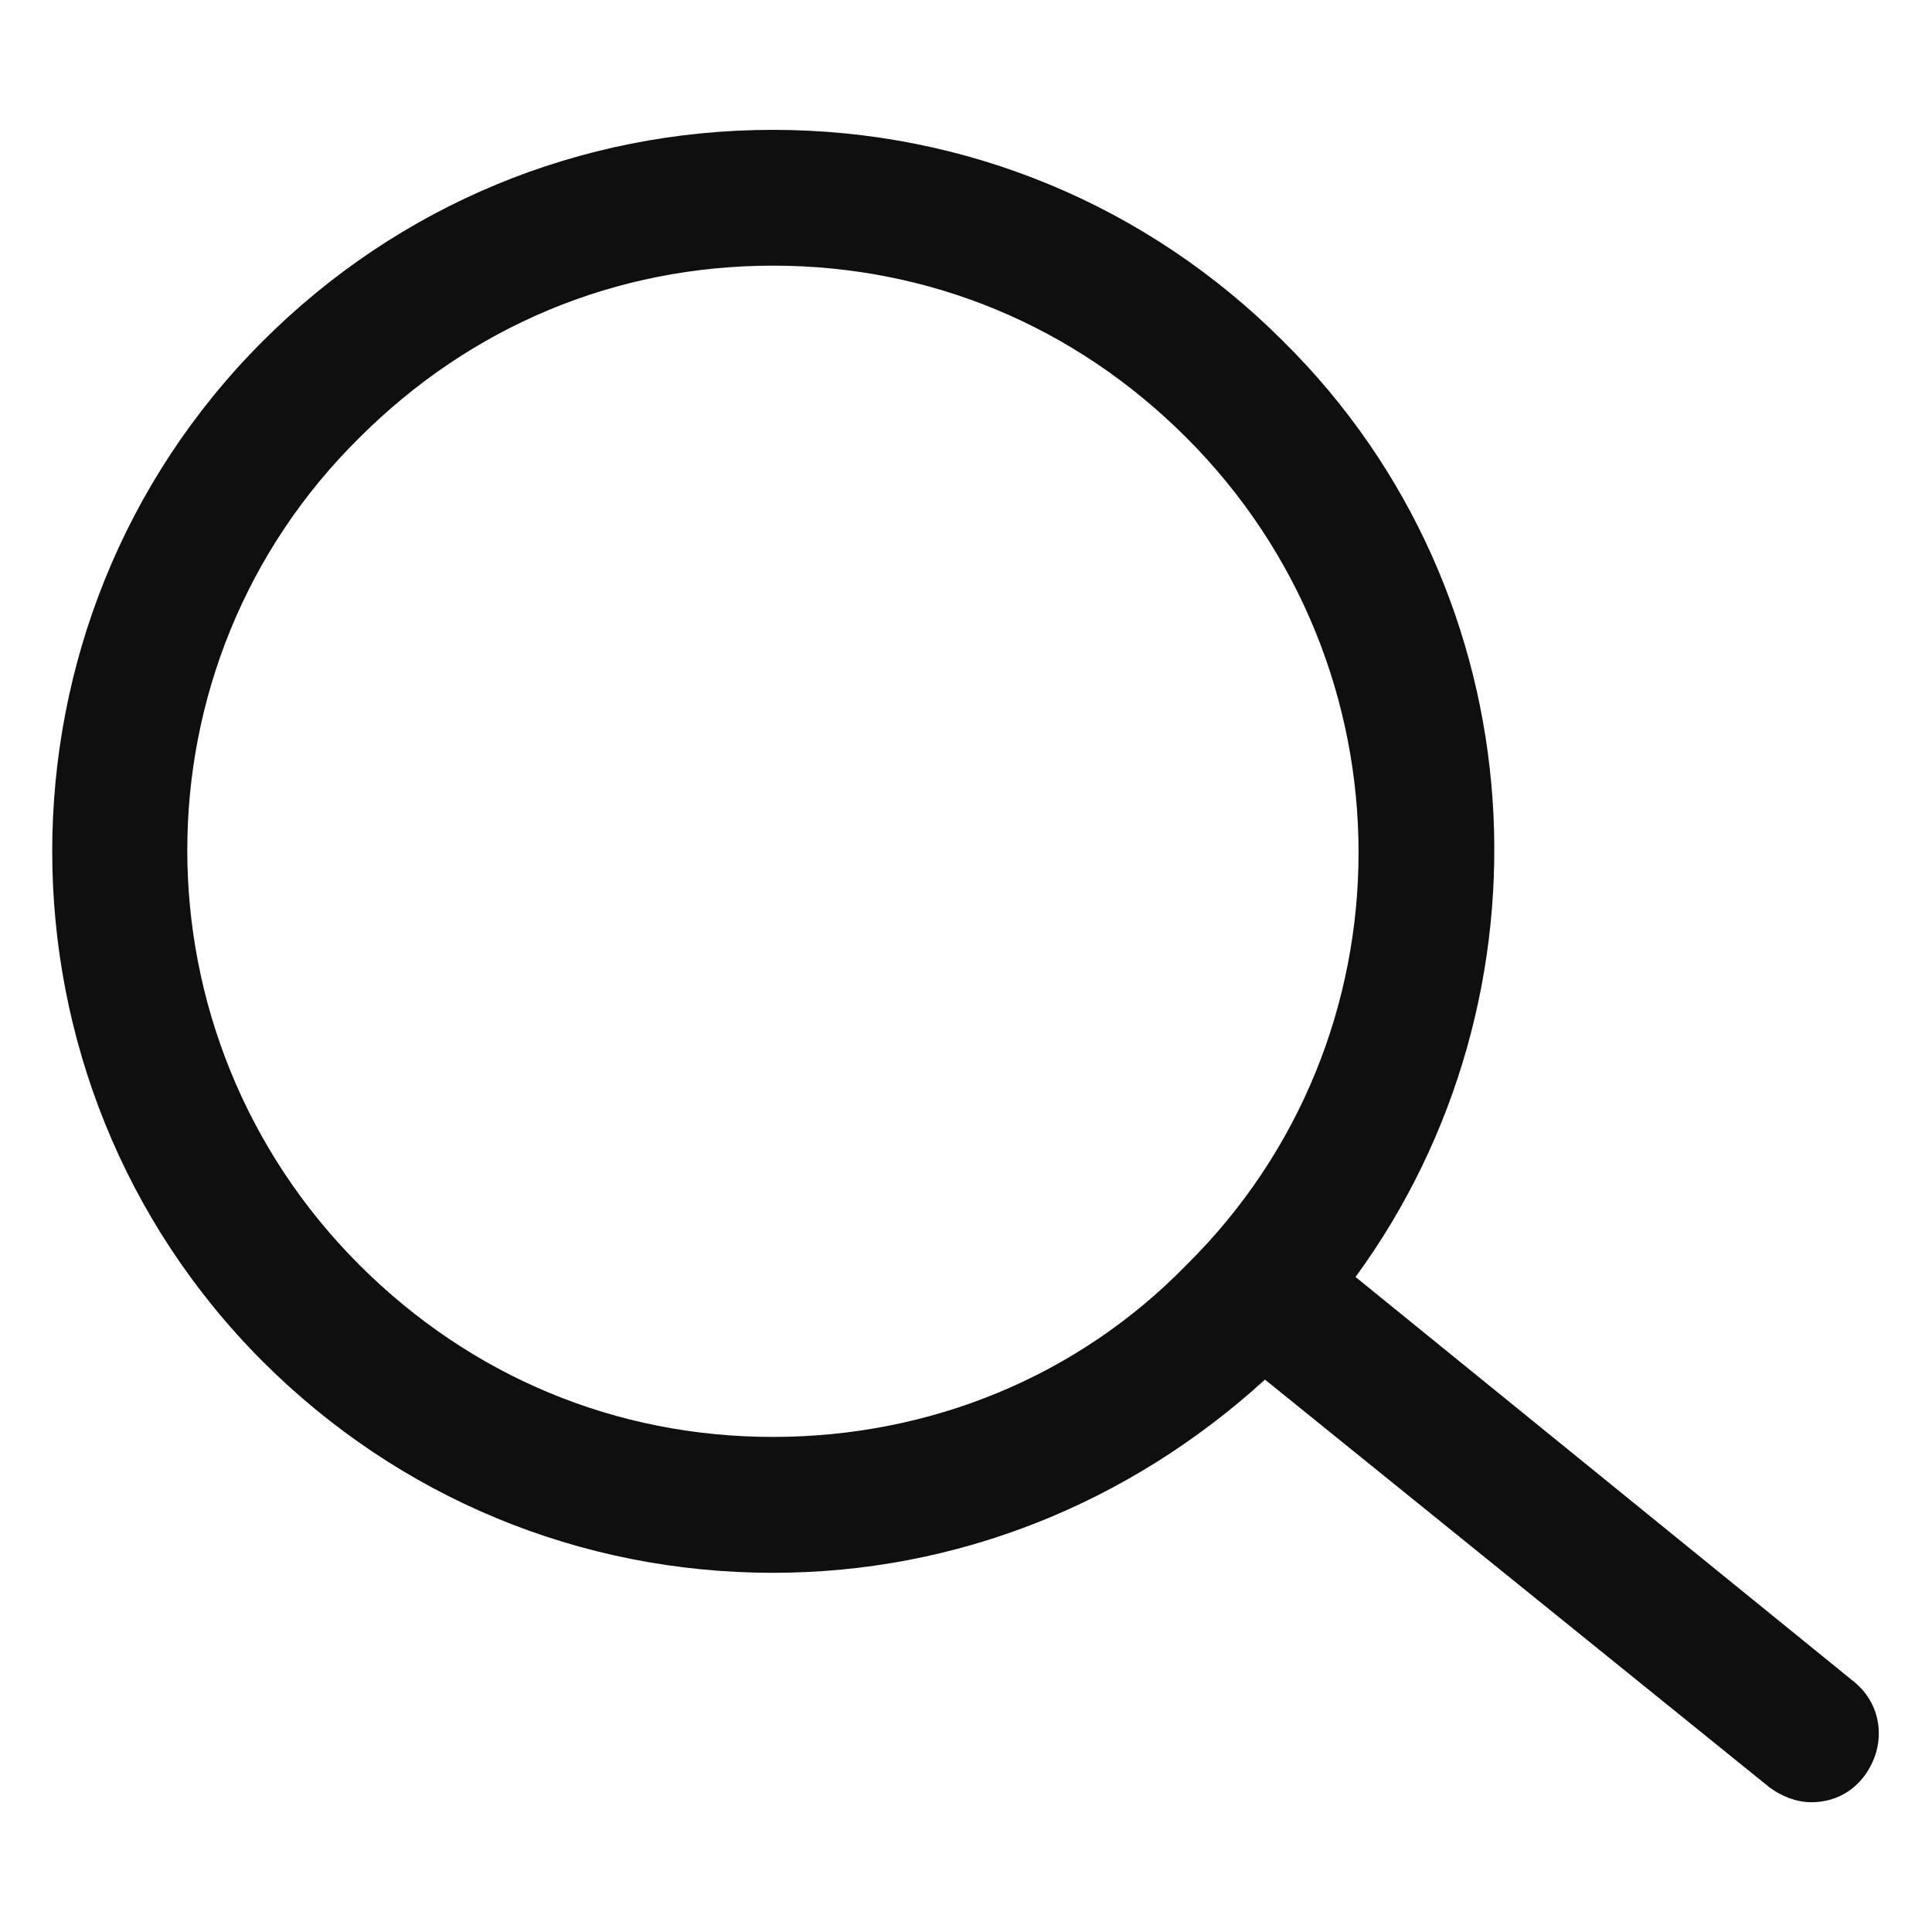 <svg width="24" height="24" viewBox="0 0 24 24" fill="none" xmlns="http://www.w3.org/2000/svg">
  <path d="M23.027 20.888L16.839 15.863C19.389 12.375 19.127 7.388 15.939 4.238C14.252 2.55 12.002 1.613 9.602 1.613C7.202 1.613 4.952 2.55 3.264 4.238C-0.223 7.725 -0.223 13.425 3.264 16.913C4.952 18.6 7.202 19.538 9.602 19.538C11.889 19.538 14.027 18.675 15.714 17.138L21.977 22.2C22.127 22.313 22.314 22.388 22.502 22.388C22.764 22.388 22.989 22.275 23.139 22.088C23.439 21.713 23.402 21.188 23.027 20.888ZM9.602 17.85C7.652 17.85 5.852 17.1 4.464 15.713C1.614 12.863 1.614 8.25 4.464 5.438C5.852 4.05 7.652 3.3 9.602 3.3C11.552 3.3 13.352 4.05 14.739 5.438C17.589 8.288 17.589 12.9 14.739 15.713C13.389 17.1 11.552 17.85 9.602 17.85Z" fill="#0F0F10"/>
</svg>
